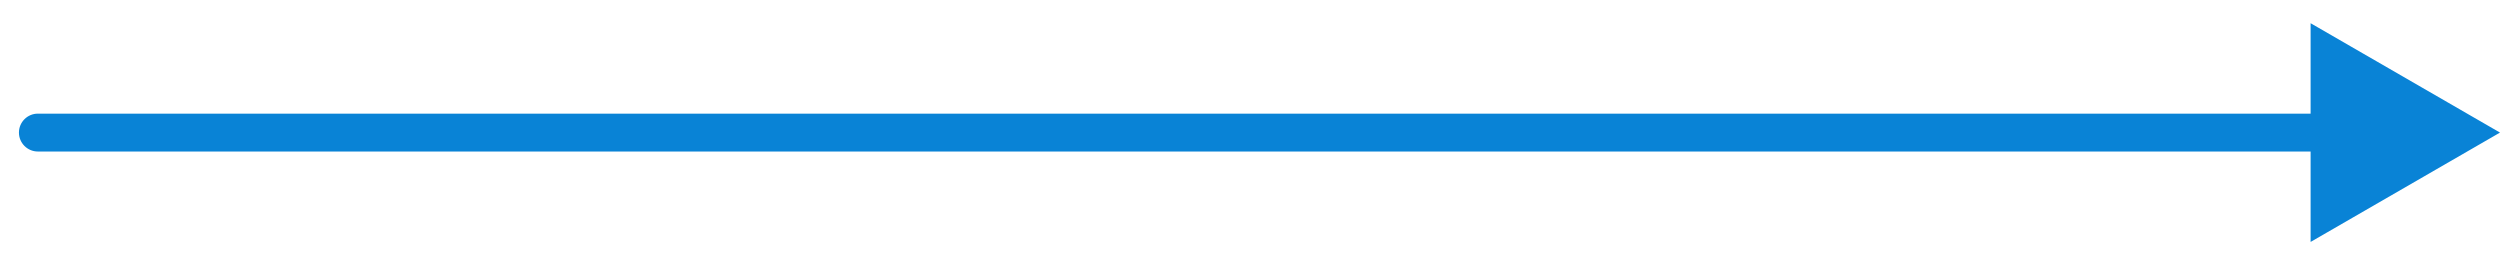 <?xml version="1.0" encoding="UTF-8"?> <svg xmlns="http://www.w3.org/2000/svg" width="66" height="7" viewBox="0 0 66 7" fill="none"><path d="M1 3C0.724 3 0.5 3.224 0.5 3.5C0.5 3.776 0.724 4 1 4V3ZM66 3.5L61 0.613V6.387L66 3.5ZM1 3.5V4H61.5V3.5V3H1V3.5Z" fill="#0983D6"></path></svg> 